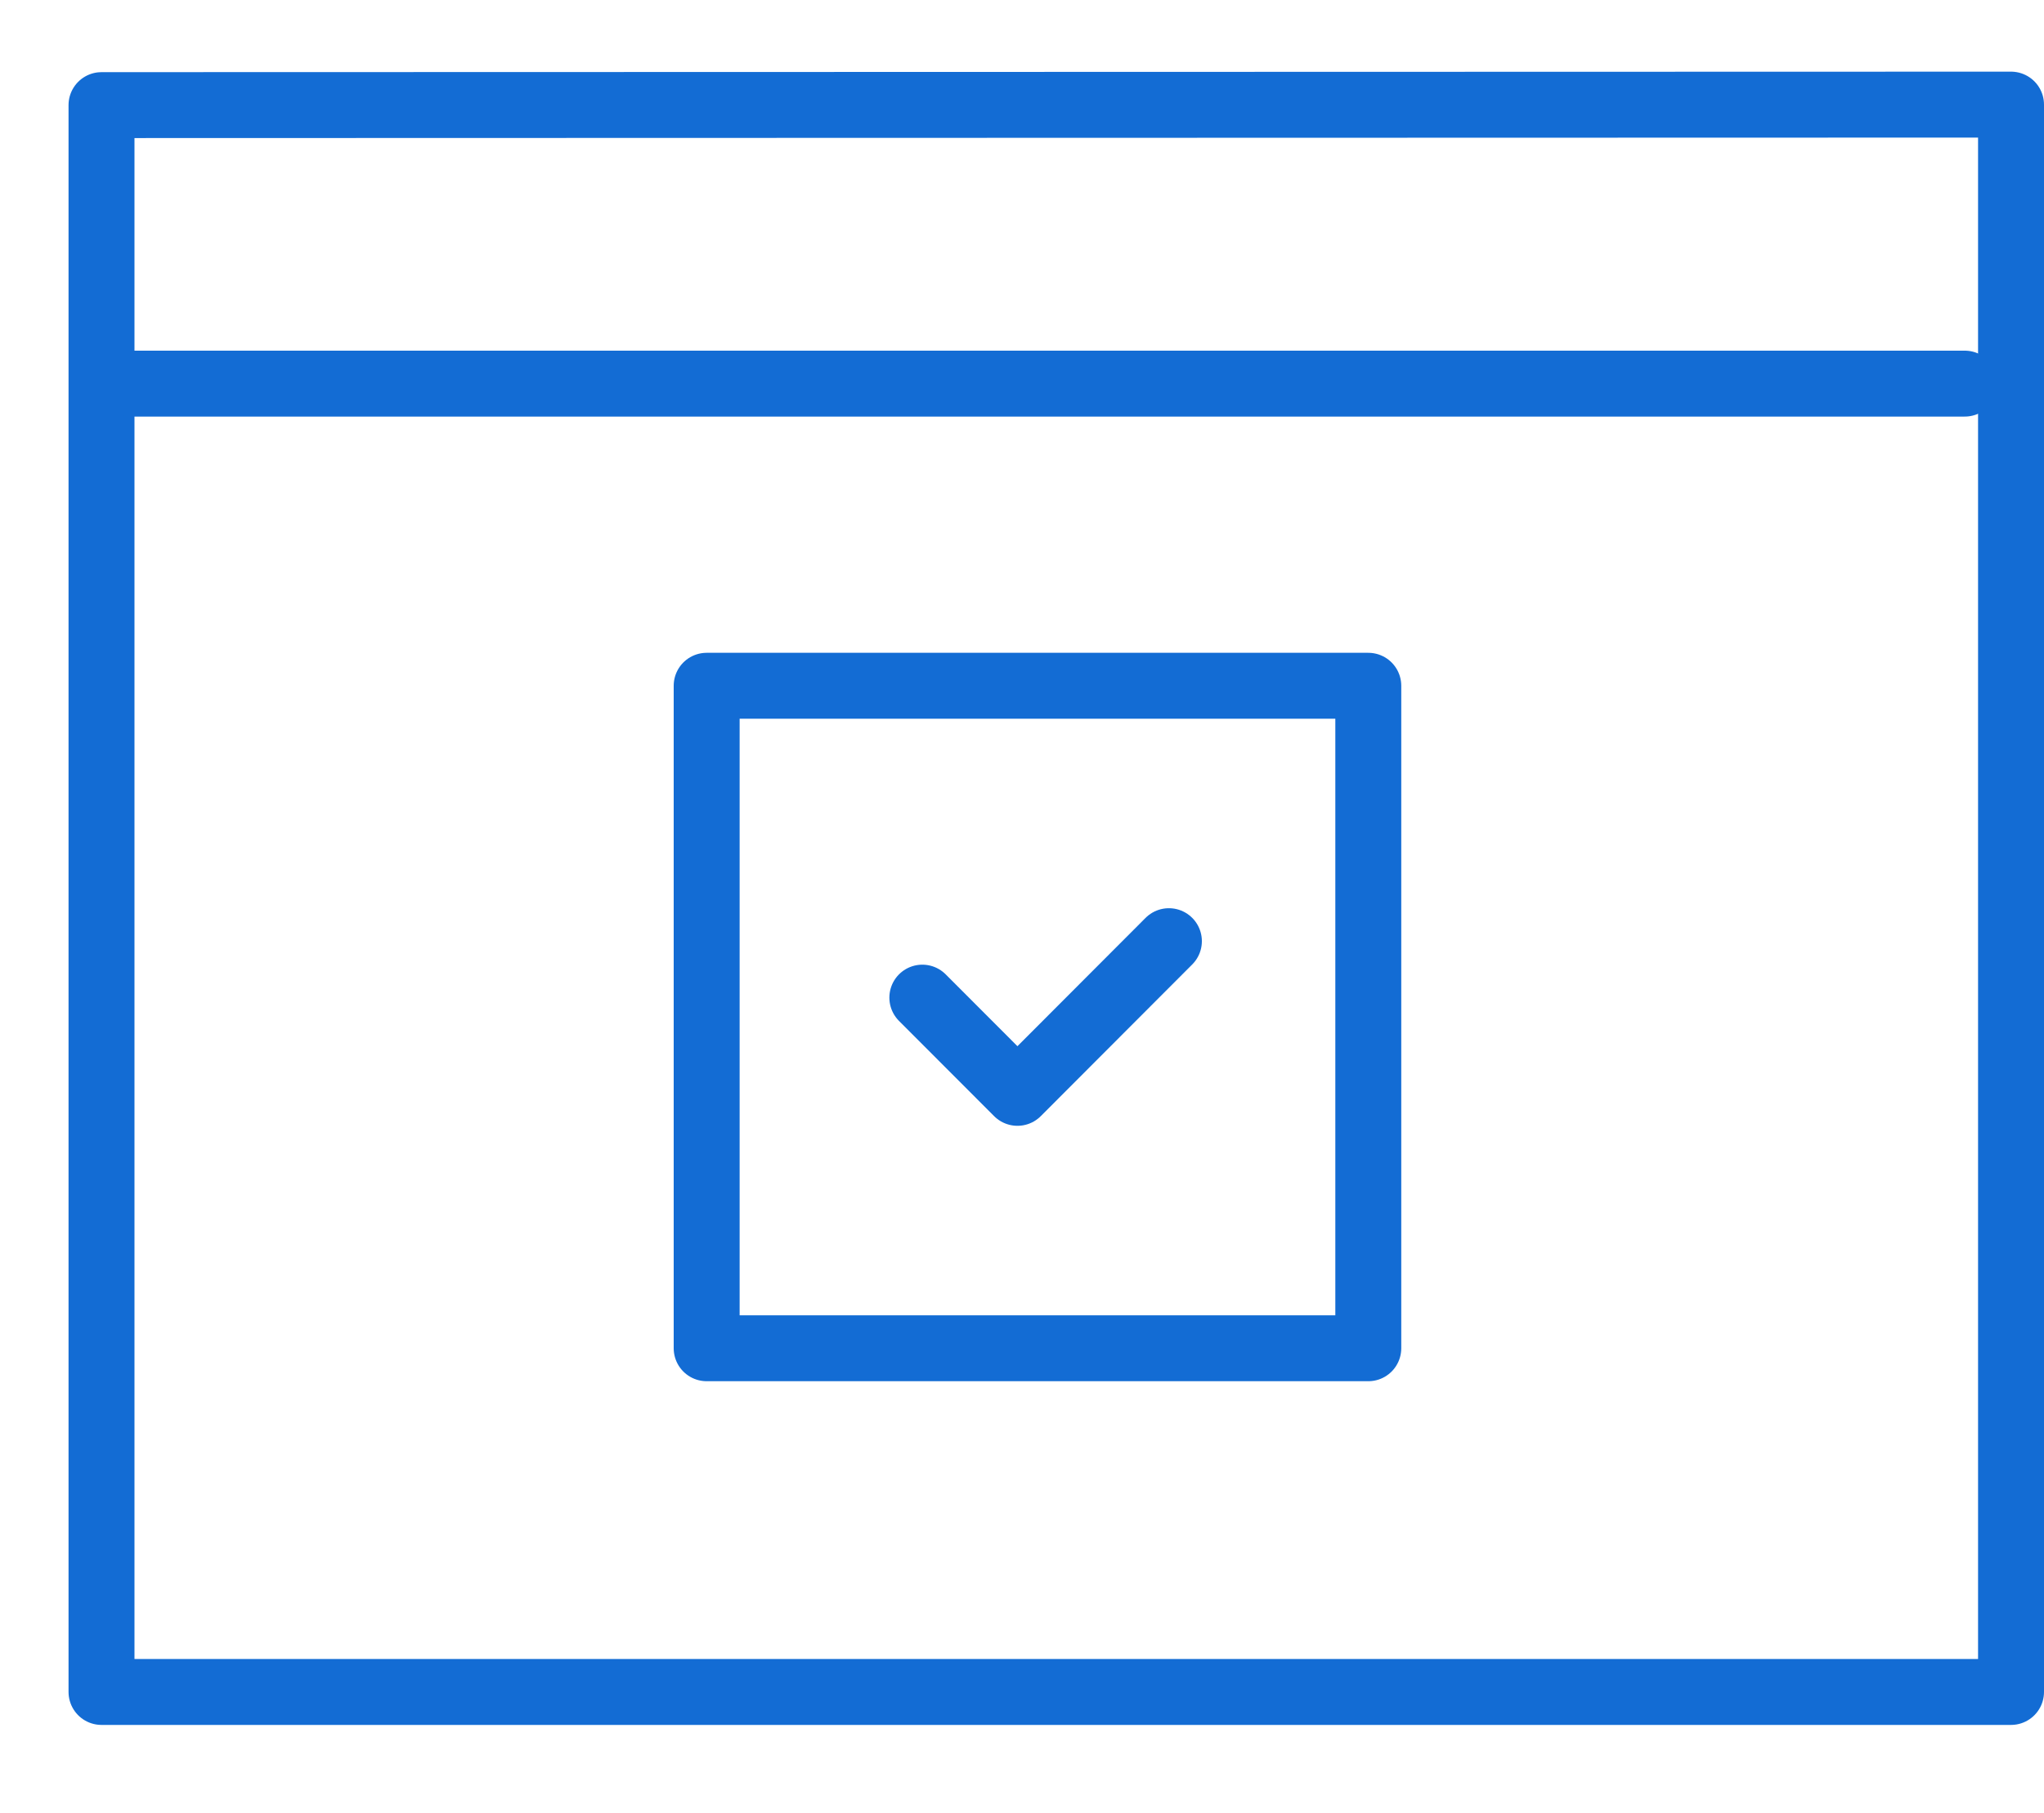 <svg width="62" height="55" viewBox="0 0 62 55" fill="none" xmlns="http://www.w3.org/2000/svg">
<path d="M41.504 20.806H21.435V40.906H41.504V20.806Z" stroke="#136CD4" stroke-width="2" stroke-miterlimit="1.5" stroke-linecap="round" stroke-linejoin="round"/>
<path d="M27.977 30.268L30.862 33.157L35.456 28.555" stroke="#136CD4" stroke-width="2" stroke-miterlimit="1.5" stroke-linecap="round" stroke-linejoin="round"/>
<path fill-rule="evenodd" clip-rule="evenodd" d="M61 3.174V51.334H3.079V3.189L61 3.174Z" stroke="#136CD4" stroke-width="2" stroke-miterlimit="1.5" stroke-linecap="round" stroke-linejoin="round"/>
<path d="M3.931 11.639H59.596" stroke="#136CD4" stroke-width="2" stroke-miterlimit="1.5" stroke-linecap="round" stroke-linejoin="round"/>
</svg>
